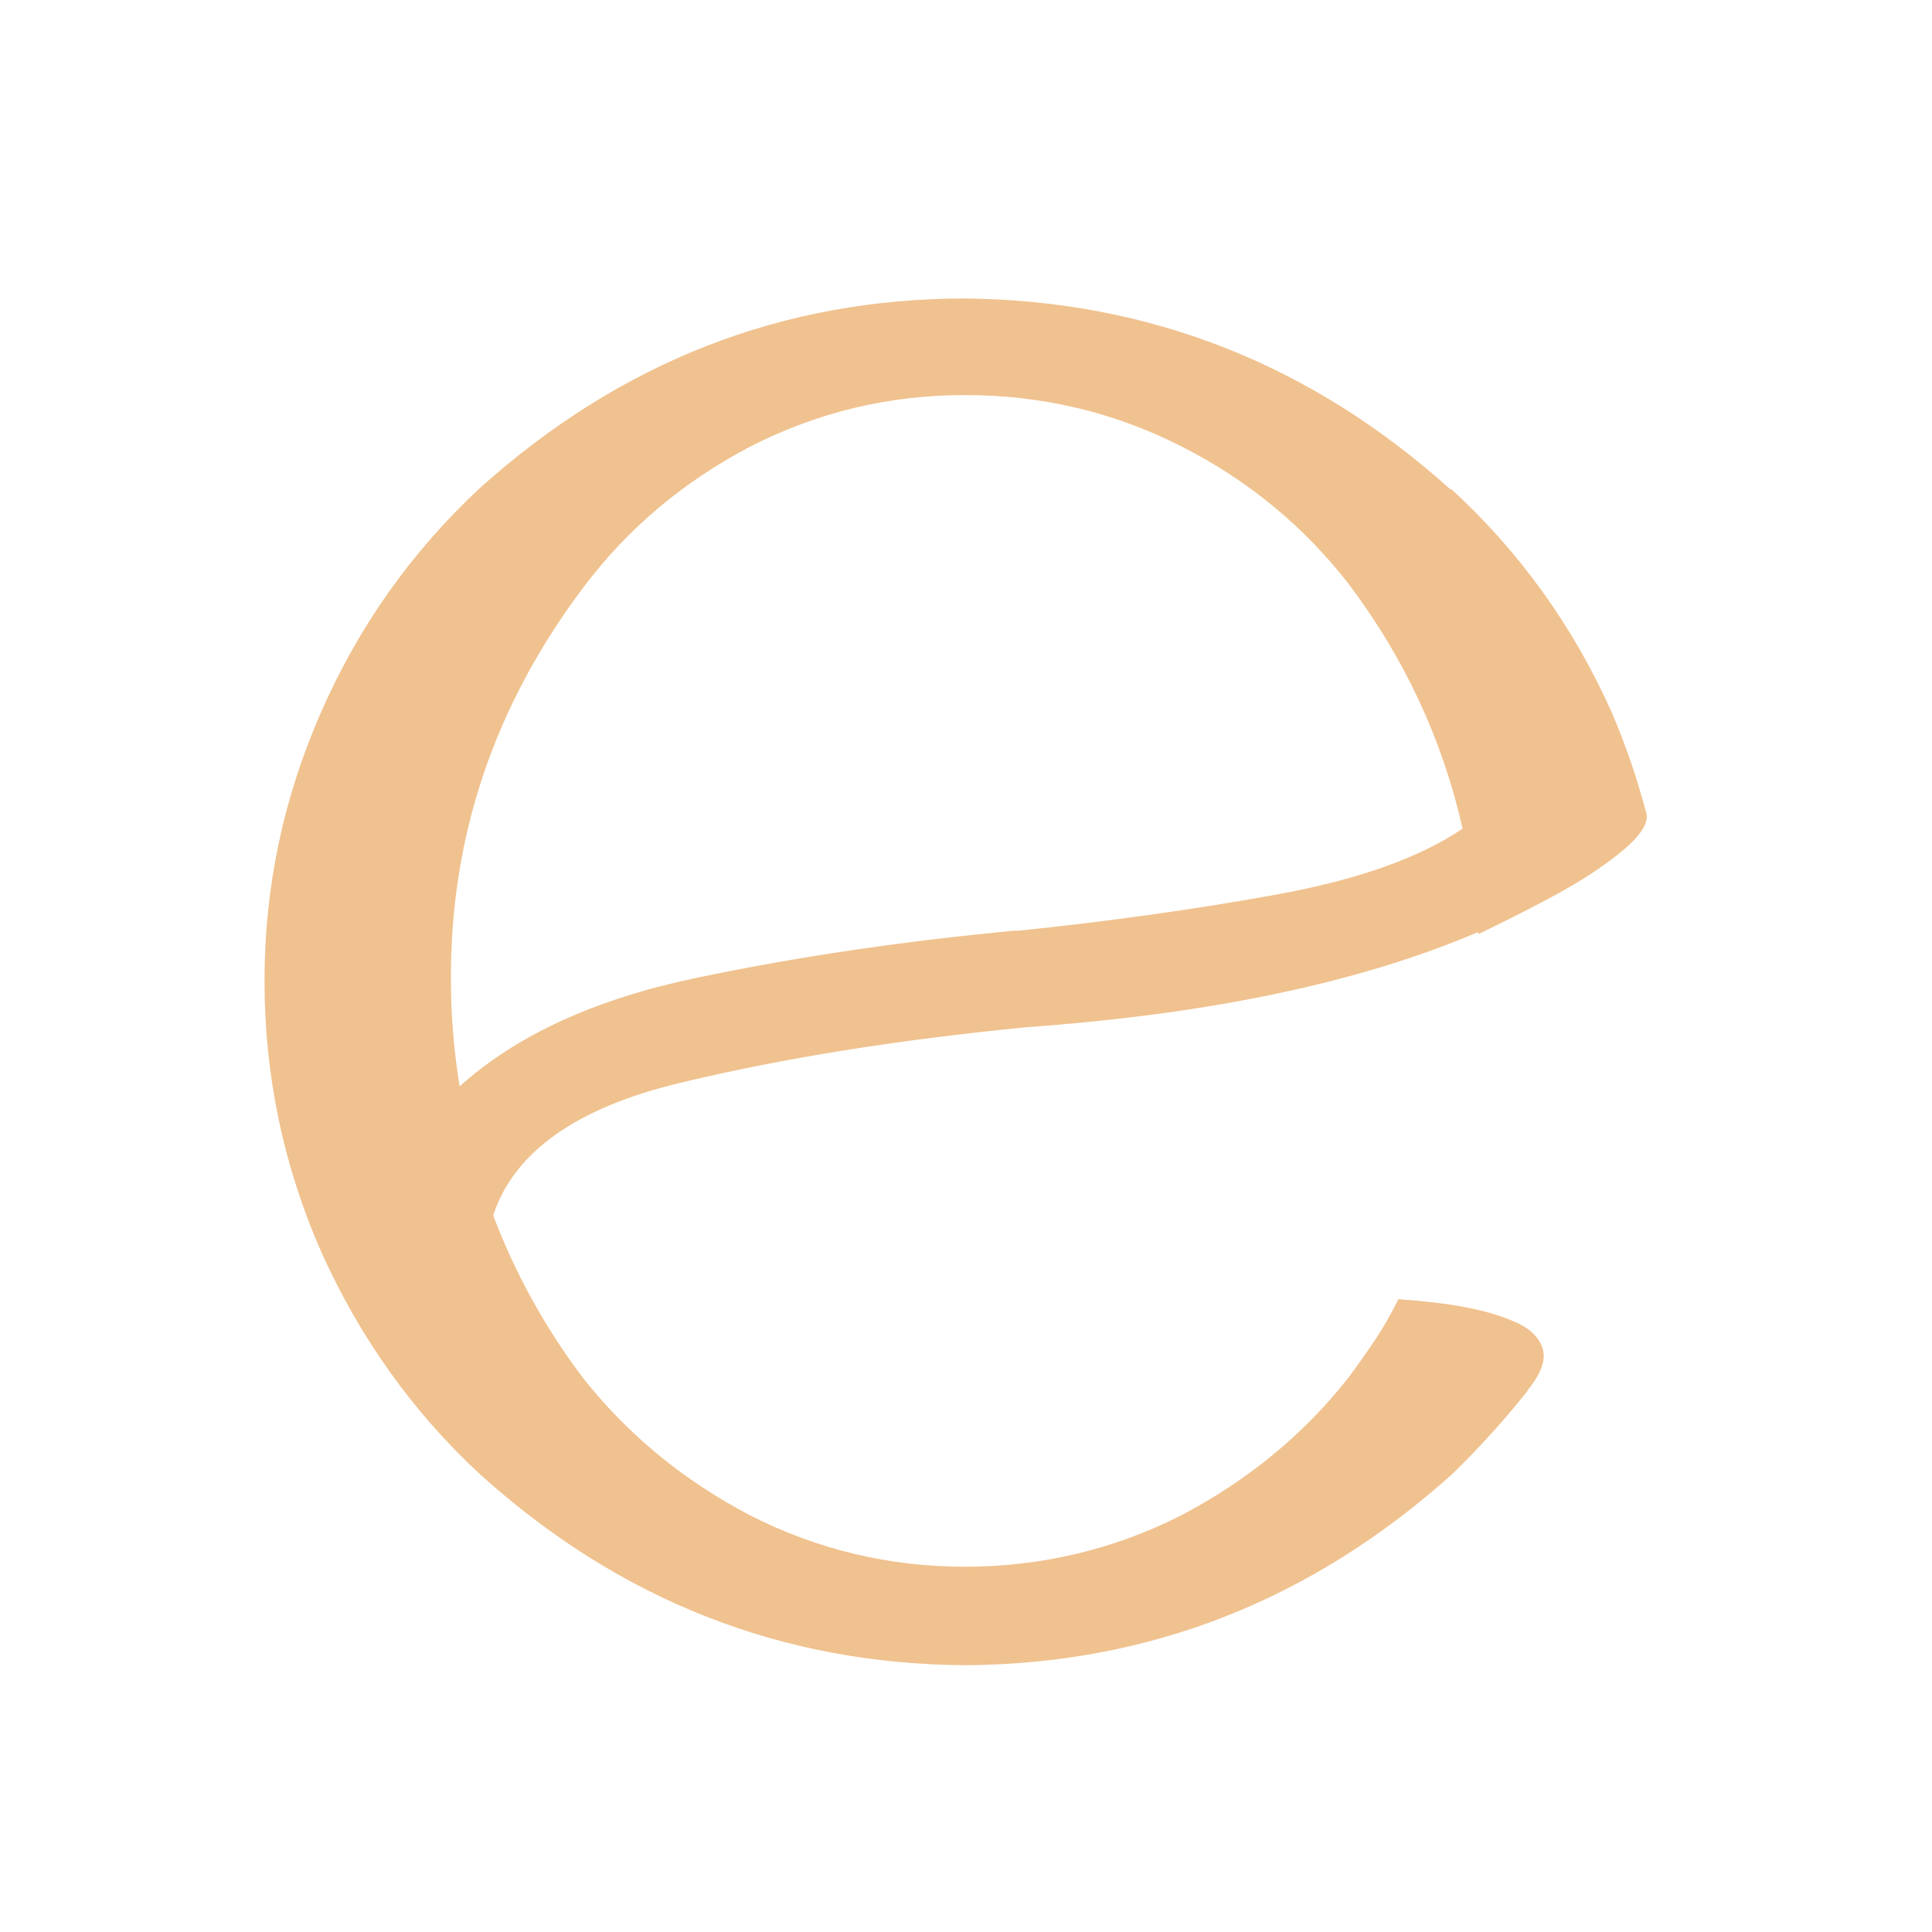 <?xml version="1.0" encoding="UTF-8"?>
<svg id="Layer_1" data-name="Layer 1" xmlns="http://www.w3.org/2000/svg" version="1.1" viewBox="0 0 512 512">
  <defs></defs>
  <path class="cls-1" fill="#f0c28f" d="M384.6,129.6c18,16.5,32.2,36.2,42.4,58.9,3.8,8.8,6.9,17.9,9.4,27.4.3,2.5-1.8,5.6-6,9.2-4.3,3.6-9.4,7.1-15.4,10.5s-13.6,7.3-22.9,11.8h-.4v-.4c-31,13.3-70.8,21.7-119.4,25.2-34,3.3-64.8,8.2-92.2,14.8-27.4,6.6-43.9,18.3-49.4,35.1,5.8,15.3,13.6,29.5,23.6,42.8,12,15.3,26.9,27.5,44.7,36.8,17.8,9,36.7,13.5,56.7,13.5s39.3-4.5,57.1-13.5c17.8-9.3,32.7-21.5,44.7-36.8,2.8-3.8,5.1-7.1,7.1-10.1s4-6.5,6-10.5c7,.5,12.9,1.2,17.6,2.1,4.8.9,9.1,2.1,13,3.8,3.9,1.6,6.4,3.9,7.5,6.8s0,6.6-3.6,11.1c-.3.5-.6,1-1.1,1.5-6,7.5-12.4,14.5-19.1,21-37.3,33.5-80.3,50.4-129.1,50.7-48.5-.3-91.5-17.1-128.7-50.7-17.8-16.5-31.8-36.2-42-58.9-10-22.8-15-46.7-15-71.7s5-48.5,15-71.3,24-42.5,42-59.3c37.3-33.5,80.2-50.3,128.7-50.3,48.8.5,91.7,17.4,128.7,50.7v-.2ZM269.4,246.7c24.3-2.5,47.2-5.7,68.7-9.6,21.5-3.9,38-9.7,49.5-17.5-5.3-23.5-15.3-45-30-64.6-12-15.5-26.9-27.8-44.7-36.8-17.8-9-36.8-13.5-57.1-13.5s-38.9,4.5-56.7,13.5c-17.8,9.3-32.5,21.6-44.3,37.2-23.8,31.5-35.5,66.3-35.3,104.3,0,9.5.8,18.9,2.3,28.2,15-13.5,35.8-23.1,62.5-28.7,26.6-5.6,55-9.8,85-12.6h.1Z"/>
</svg>